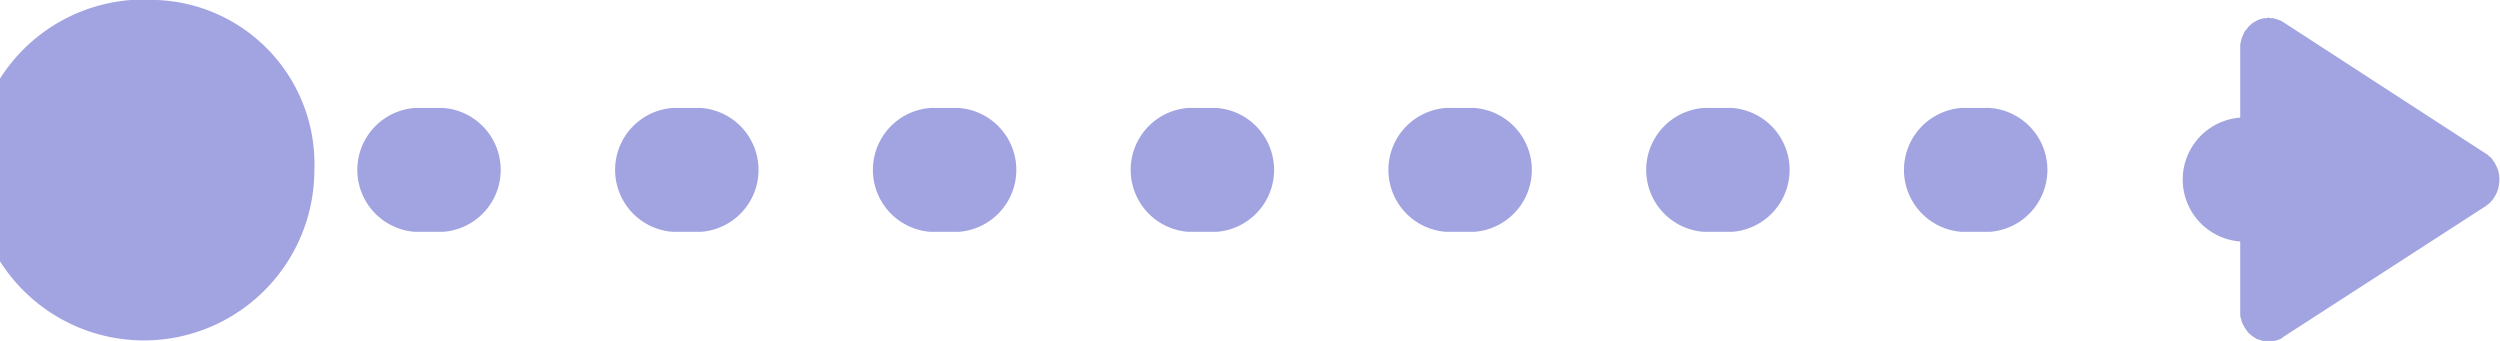 <svg xmlns="http://www.w3.org/2000/svg" width="44" height="6" viewBox="0 0 44 6">
  <defs>
    <style>
      .cls-1 {
        fill: #a1a4e0;
        fill-rule: evenodd;
      }
    </style>
  </defs>
  <path  class="cls-1" d="M590.485,5769.9h-0.5a1.093,1.093,0,0,0,0,2.18h0.5A1.093,1.093,0,0,0,590.485,5769.9Zm-4.537,0h-0.5a1.093,1.093,0,0,0,0,2.18h0.5A1.093,1.093,0,0,0,585.948,5769.9Zm-4.536,0h-0.5a1.093,1.093,0,0,0,0,2.18h0.5A1.093,1.093,0,0,0,581.412,5769.9Zm-4.537,0h-0.5a1.093,1.093,0,0,0,0,2.18h0.5A1.093,1.093,0,0,0,576.875,5769.9Zm-4.537,0h-0.5a1.093,1.093,0,0,0,0,2.18h0.5A1.093,1.093,0,0,0,572.338,5769.9Zm-4.537,0h-0.5a1.093,1.093,0,0,0,0,2.18h0.5A1.093,1.093,0,0,0,567.8,5769.9Zm27.221,0h-0.5a1.093,1.093,0,0,0,0,2.18h0.5A1.093,1.093,0,0,0,595.022,5769.9Zm8.963,1.19c0-.02-0.007-0.04-0.012-0.07s-0.013-.04-0.021-0.06a0.538,0.538,0,0,0-.028-0.06,0.212,0.212,0,0,0-.036-0.06q-0.019-.03-0.042-0.06c-0.015-.01-0.031-0.03-0.048-0.04a0.172,0.172,0,0,0-.053-0.04l-3.559-2.31a0.054,0.054,0,0,1-.029-0.02c-0.009,0-.02-0.01-0.03-0.01a0.038,0.038,0,0,0-.031-0.01,0.039,0.039,0,0,0-.031-0.01,0.042,0.042,0,0,0-.032-0.01,0.043,0.043,0,0,0-.033-0.01h-0.033a0.043,0.043,0,0,1-.033-0.01,0.046,0.046,0,0,0-.034.01h-0.065a0.043,0.043,0,0,1-.033.01c-0.011,0-.021.01-0.032,0.01a0.039,0.039,0,0,1-.031.01c-0.01.01-.02,0.01-0.03,0.02s-0.02.01-.03,0.01a0.053,0.053,0,0,1-.028.02,0.048,0.048,0,0,1-.027.02l-0.026.03a0.044,0.044,0,0,0-.025.02l-0.022.03-0.022.03a0.037,0.037,0,0,0-.019.02l-0.018.03c0,0.01-.011.03-0.016,0.04l-0.013.03a0.188,0.188,0,0,0-.012.03c0,0.01-.007.03-0.01,0.04s0,0.02-.007.03a0.214,0.214,0,0,0-.006.04l0,0.03c0,0.01,0,.03,0,0.04v1.21a1.093,1.093,0,0,0,0,2.18v1.22c0,0.01,0,.02,0,0.03s0,0.03,0,.04,0,0.02.006,0.04,0,0.02.007,0.03,0.006,0.02.01,0.03a0.119,0.119,0,0,0,.012.04l0.013,0.03,0.016,0.03,0.018,0.03,0.019,0.03,0.022,0.03,0.022,0.03a0.044,0.044,0,0,1,.025.02,0.043,0.043,0,0,0,.026.02,0.048,0.048,0,0,0,.027.02,0.046,0.046,0,0,0,.028.02c0.01,0.01.02,0.01,0.03,0.02s0.02,0.01.03,0.01a0.039,0.039,0,0,0,.031.01,0.041,0.041,0,0,0,.032.01,0.043,0.043,0,0,0,.033.01c0.01,0,.021.01,0.032,0.01H600a0.043,0.043,0,0,1,.033-0.01c0.01,0,.021-0.01.032-0.01s0.021-.01.031-0.01,0.021-.01.031-0.01,0.021-.01.03-0.02a0.048,0.048,0,0,0,.029-0.02l3.559-2.3c0.018-.01.036-0.03,0.053-0.04a0.192,0.192,0,0,0,.048-0.05,0.179,0.179,0,0,0,.042-0.05,0.635,0.635,0,0,0,.036-0.06,0.538,0.538,0,0,0,.028-0.06c0.008-.02.015-0.05,0.021-0.07a0.627,0.627,0,0,0,.016-0.14A0.668,0.668,0,0,0,603.985,5771.09ZM562.761,5768a3,3,0,1,0,2.772,2.99A2.888,2.888,0,0,0,562.761,5768Z" transform="translate(-560 -5768)"/>
</svg>
